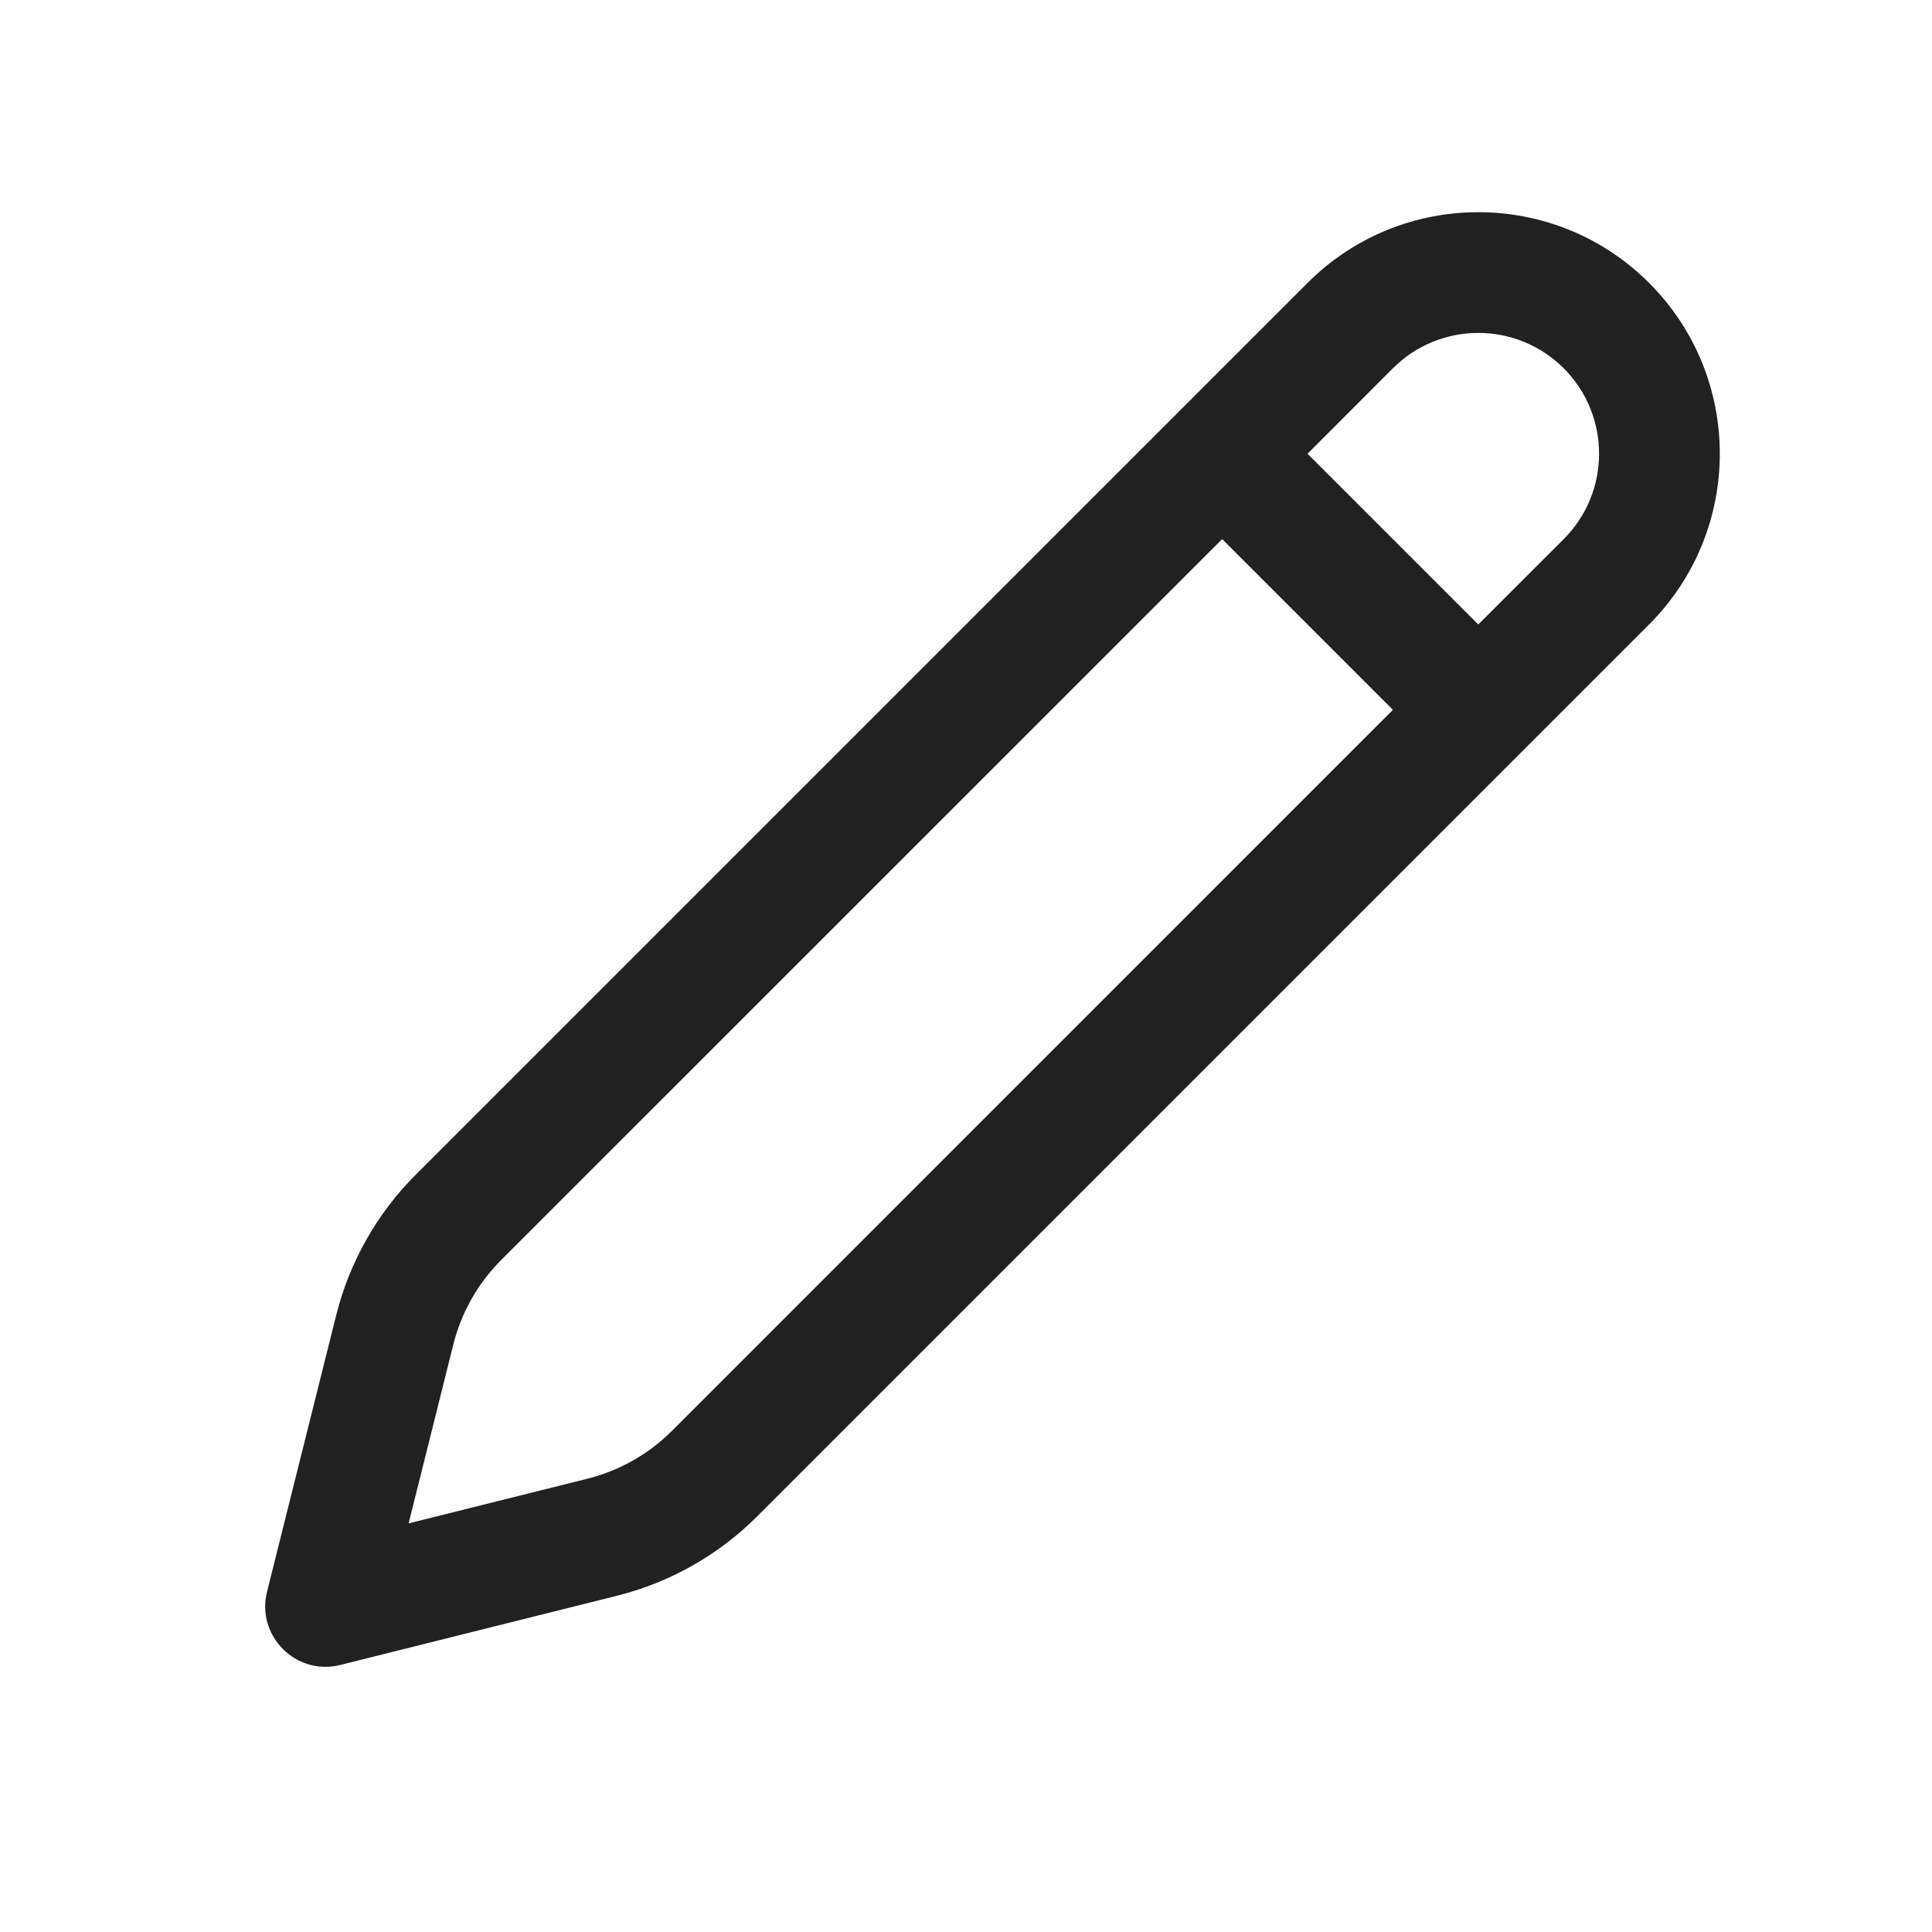 <svg width="32" height="32" viewBox="0 0 32 32" fill="none" xmlns="http://www.w3.org/2000/svg">
<path d="M27.314 4.686C28.876 6.248 28.876 8.781 27.314 10.343L12.541 25.116C11.9 25.757 11.097 26.211 10.218 26.431L5.636 27.577C4.904 27.76 4.24 27.096 4.423 26.364L5.569 21.782C5.789 20.903 6.243 20.1 6.884 19.459L21.657 4.686C23.219 3.124 25.752 3.124 27.314 4.686ZM20.243 8.929L8.298 20.873C7.914 21.258 7.641 21.74 7.509 22.267L6.768 25.232L9.733 24.491C10.26 24.359 10.742 24.086 11.127 23.702L23.071 11.757L20.243 8.929ZM23.071 6.1L21.657 7.515L24.485 10.343L25.9 8.929C26.681 8.148 26.681 6.881 25.9 6.1C25.119 5.319 23.852 5.319 23.071 6.1Z" fill="#212121"/>
</svg>
